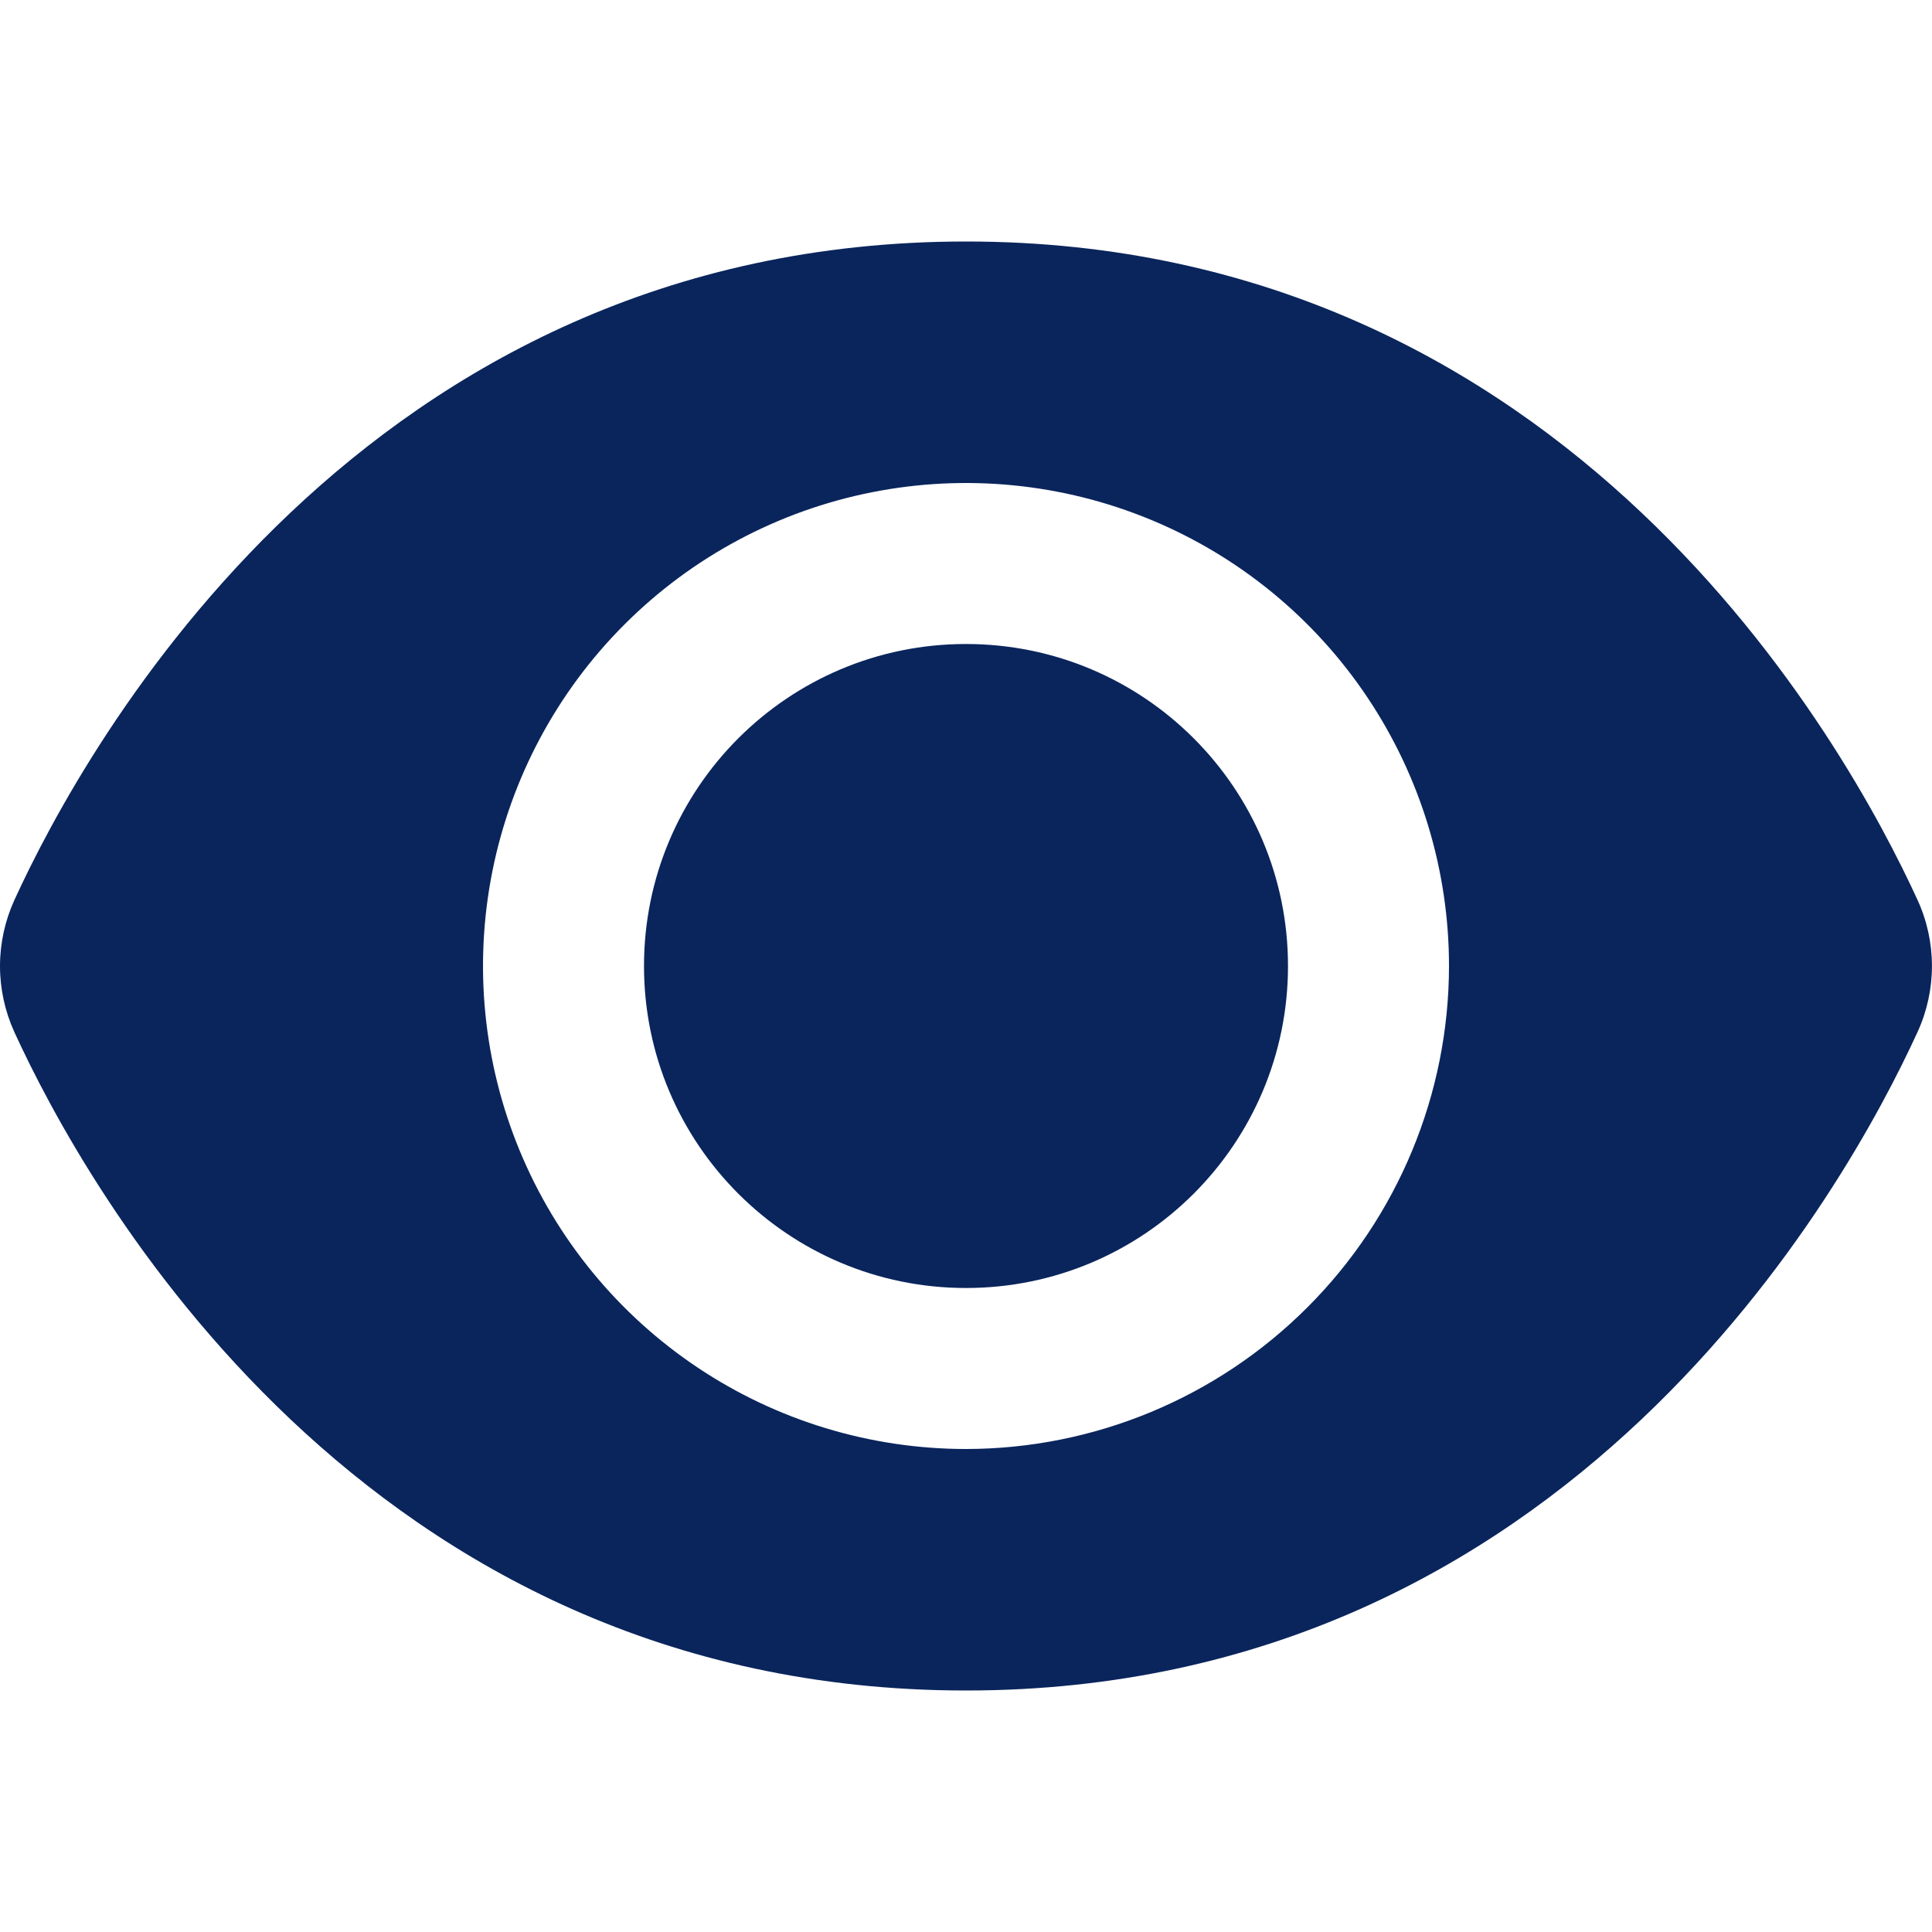 <svg width="36" height="36" viewBox="0 0 36 36" fill="none" xmlns="http://www.w3.org/2000/svg">
<path d="M35.731 16.771C34.414 13.892 29.25 4.5 18 4.5C6.75 4.5 1.585 13.892 0.268 16.771C0.092 17.157 0 17.577 0 18.002C0 18.426 0.092 18.846 0.268 19.232C1.585 22.108 6.75 31.5 18 31.5C29.25 31.5 34.414 22.108 35.731 19.229C35.908 18.843 35.999 18.424 35.999 18C35.999 17.576 35.908 17.157 35.731 16.771ZM18 27C16.22 27 14.48 26.472 13 25.483C11.52 24.494 10.366 23.089 9.685 21.444C9.004 19.8 8.826 17.99 9.173 16.244C9.52 14.498 10.377 12.895 11.636 11.636C12.895 10.377 14.498 9.52 16.244 9.173C17.99 8.826 19.8 9.004 21.444 9.685C23.089 10.366 24.494 11.52 25.483 13C26.472 14.48 27 16.22 27 18C26.998 20.386 26.049 22.674 24.361 24.361C22.674 26.049 20.386 26.998 18 27Z" fill="#0A255C"/>
<path d="M18 24C21.314 24 24 21.314 24 18C24 14.686 21.314 12 18 12C14.686 12 12 14.686 12 18C12 21.314 14.686 24 18 24Z" fill="#0A255C"/>
</svg>
